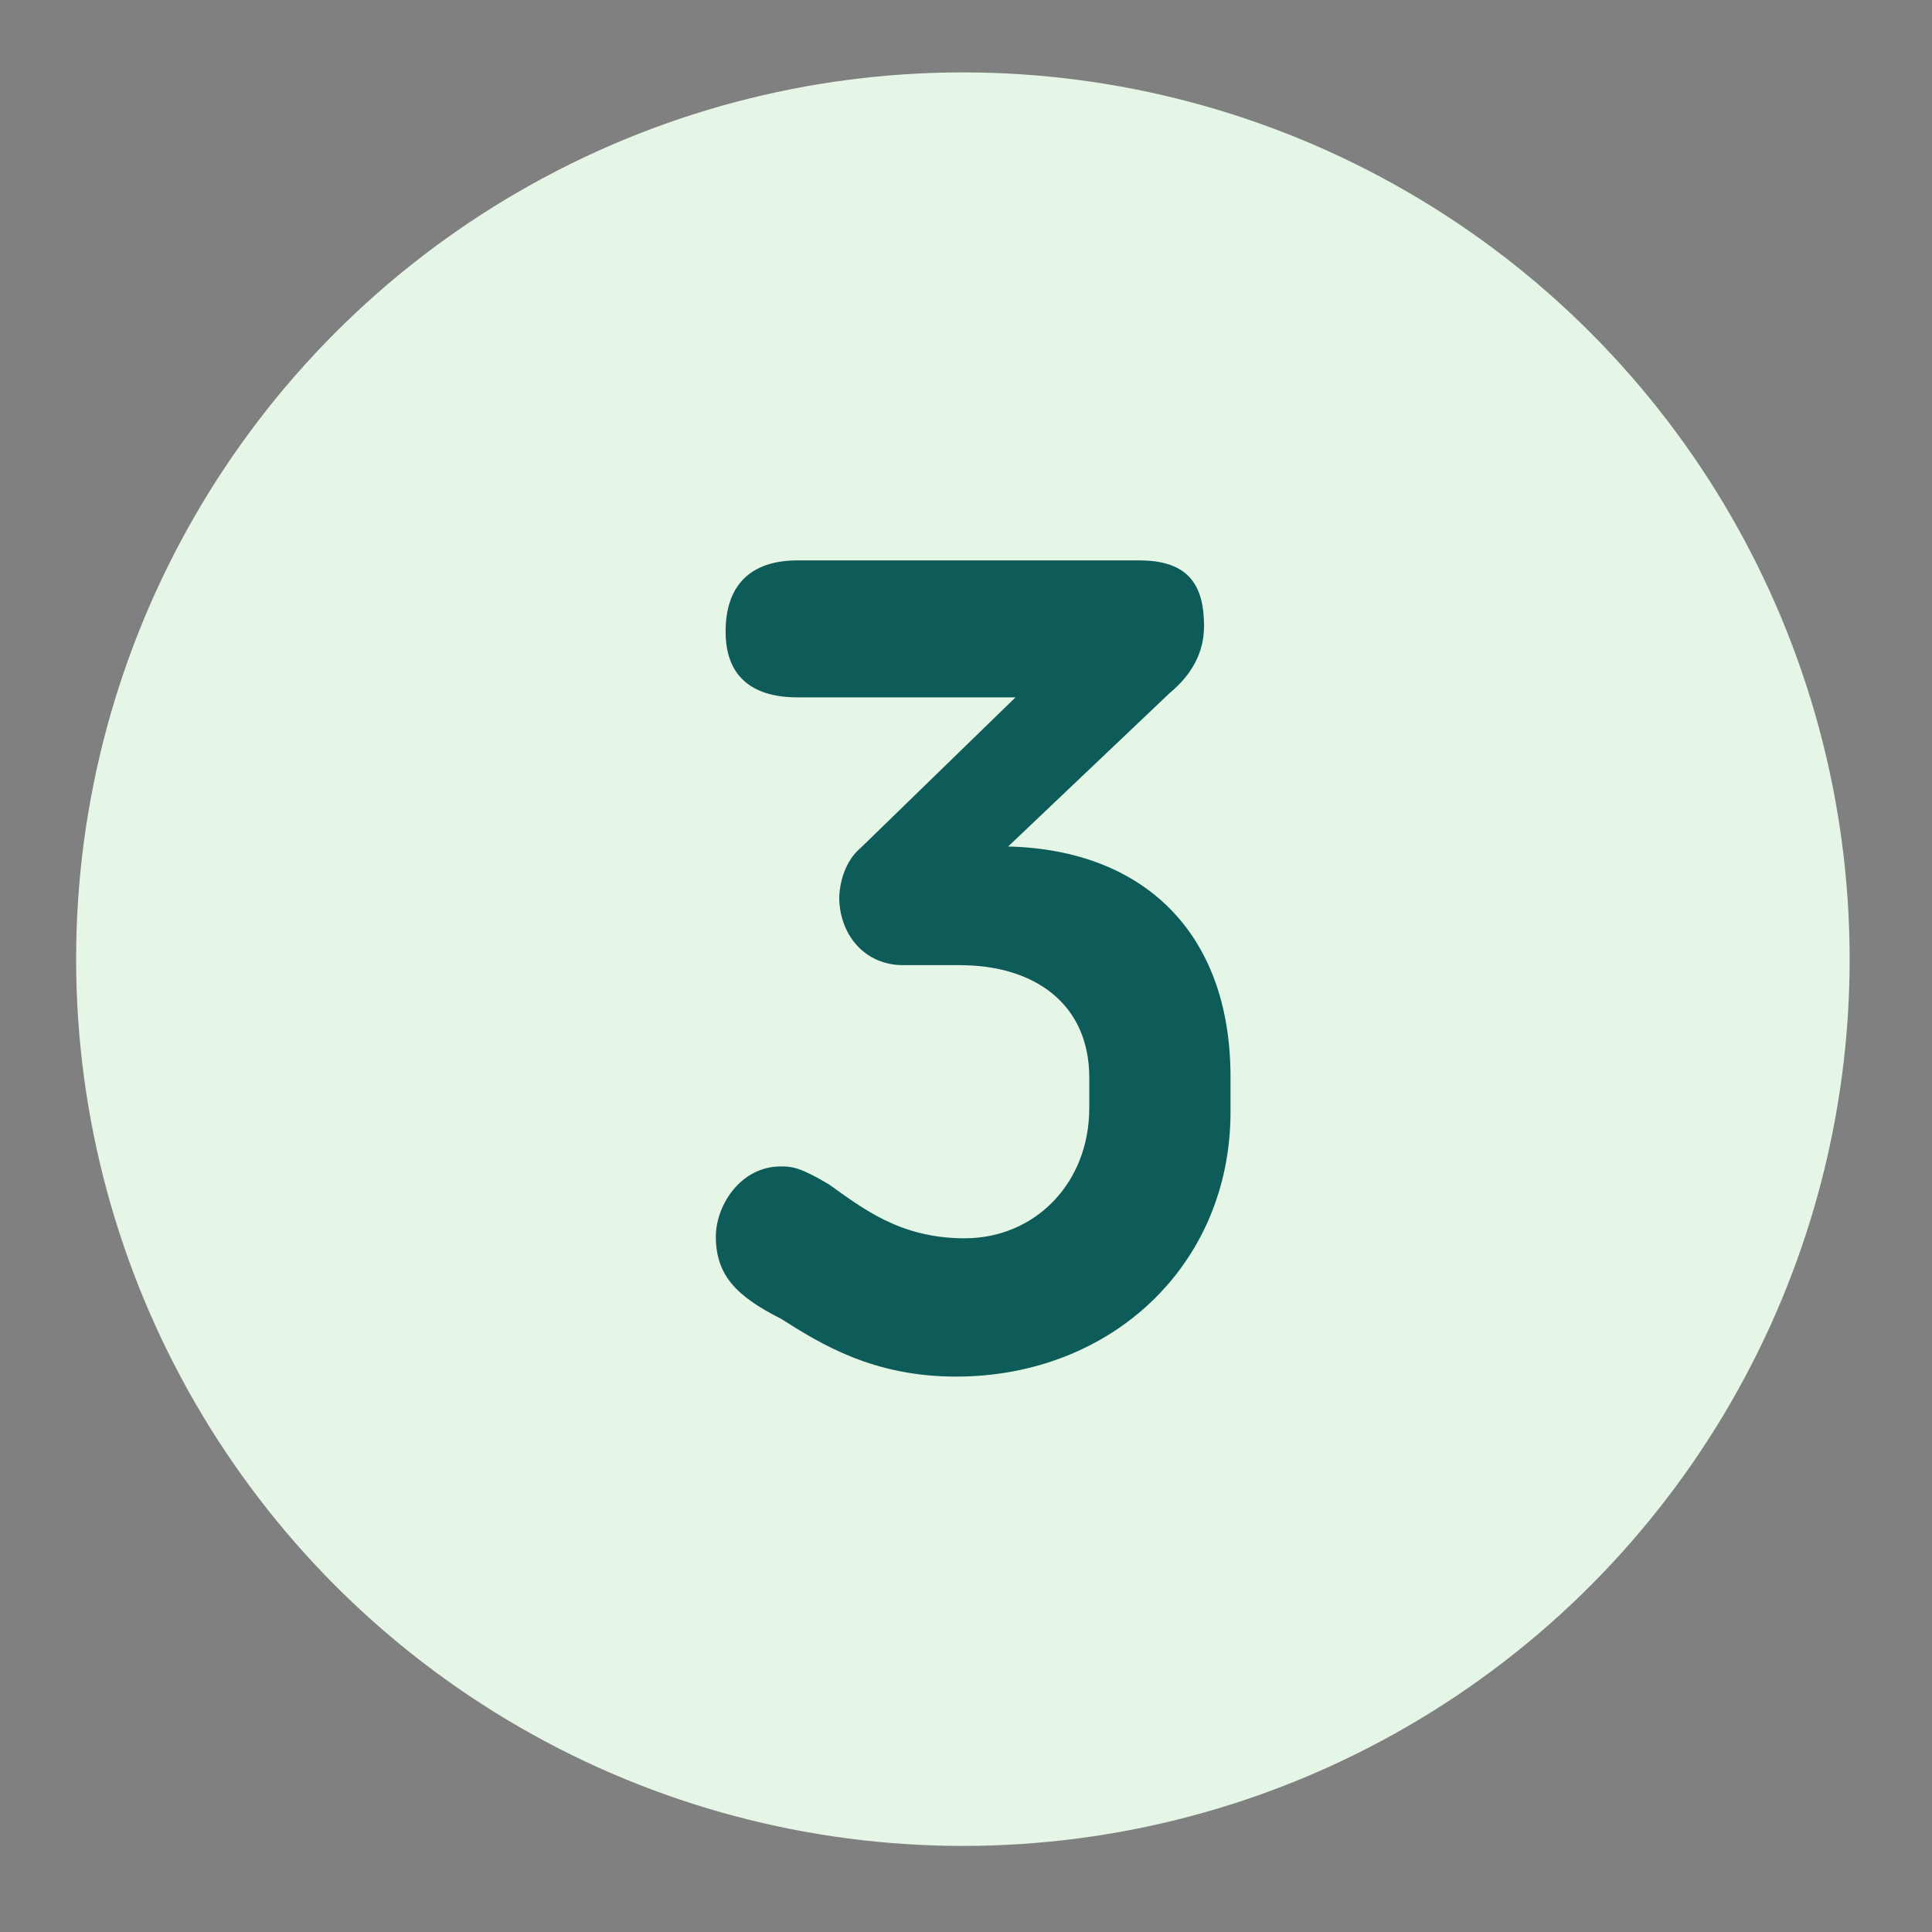 <svg xmlns="http://www.w3.org/2000/svg" viewBox="0 0 768 768"><rect x="0" y="0" width="768" height="768" fill="#808080" stroke="none"/><defs><style>.cls-1{fill:#e6f6e6;}.cls-2{fill:#0e5c59;}</style></defs><g id="Layer_1" data-name="Layer 1"><circle class="cls-1" cx="382.76" cy="381.28" r="352.5"/></g><g id="Layer_3" data-name="Layer 3"><path class="cls-2" d="M489.15,428.09V442c0,60.79-47.36,105.22-109.13,105.22-33,0-53.71-12.94-69.58-23-17.82-9-25.88-17.33-25.88-32.71,0-12,9.52-27.84,25.88-27.84,4.64,0,7.81.49,19,7.08,13.43,9.53,28.32,21.49,54,21.49,28.07,0,49.56-22,49.56-51.76V428.33c0-29.05-21.49-44.67-51.52-44.67H359c-14.89,0-24.9-11.48-25.39-26.13,0-6.83,2.44-15.38,8.55-20.51l61.52-59.81H317c-18.55,0-28.56-8.79-28.56-26.12,0-18.56,10-28.32,28.56-28.32H453c20,0,25.63,10.5,25.63,26.12,0,10.74-5.12,19.53-13.67,26.61l-64.21,61C454.24,337.76,489.15,370.47,489.15,428.09Z"/></g></svg>